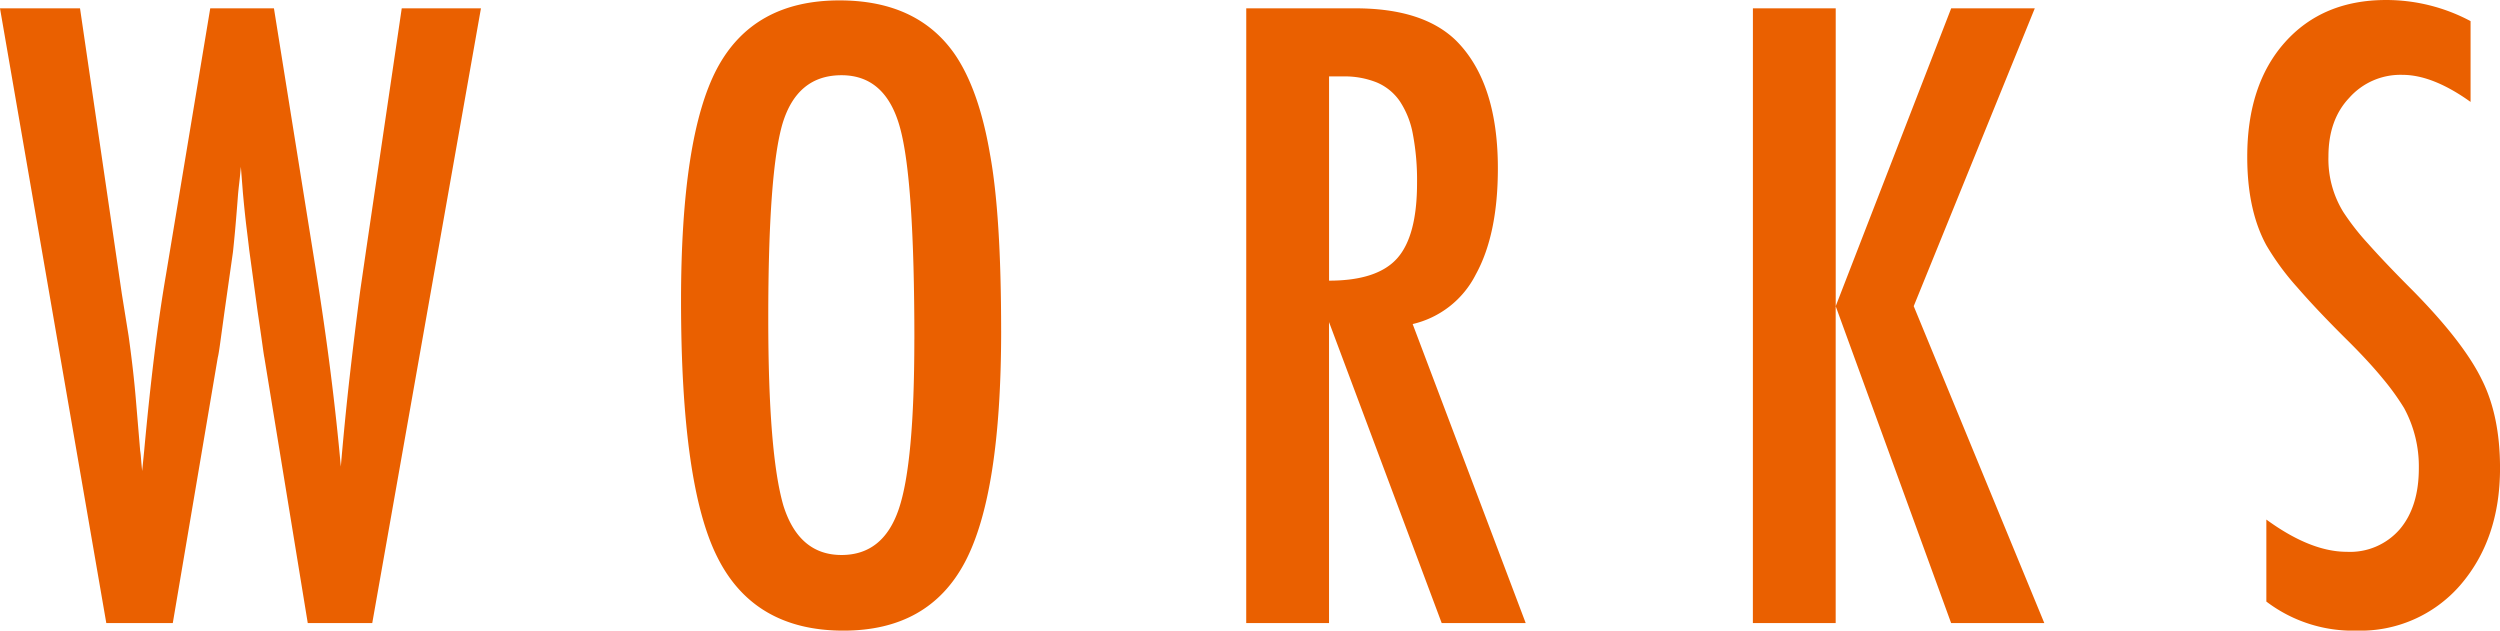<svg xmlns="http://www.w3.org/2000/svg" width="429.256" height="108.281" viewBox="0 0 429.256 108.281">
  <path id="パス_902" data-name="パス 902" d="M570.916,32.453h13.74l7.178,49.014L593,88.713q.82,5.879,1.23,10.732l.752,8.955a12.087,12.087,0,0,1,.137,1.23q.068.889.205,2.256l.342-3.418q.82-8.955,1.743-16.475t2.017-13.877l7.588-45.664h10.938l7.109,44.365q1.572,9.844,2.632,18.252t1.743,16.064q.684-8.066,1.538-15.586t1.812-14.766l1.025-7.041,6.084-41.289h13.6L634.832,138H623.758l-7.451-45.6q-.068-.273-.342-2.256t-.82-5.674l-1.436-10.527q-.137-1.23-.444-3.691t-.649-6.221l-.342-4.375q-.137,1.572-.273,2.734t-.205,1.914q-.342,4.512-.581,7.007t-.308,3.042l-1.436,10.117q-.479,3.486-.752,5.469t-.41,2.461L600.584,138H589.168Zm171.9,55.371q0,27.959-6.221,39.717T715.742,139.3q-15.381,0-21.67-12.646-6.221-12.373-6.221-43.955,0-28.164,6.152-39.854,6.221-11.758,21.055-11.758,13.262,0,19.688,9.092,4.238,6.084,6.152,17.295Q742.813,67.863,742.813,87.824Zm-14.9,1.5q0-27.412-2.461-36.367-2.461-9.023-10.049-9.023t-10.117,8.271q-2.461,8.34-2.461,33.5,0,23.174,2.6,32.129,2.666,8.477,9.98,8.477,7.178,0,9.844-7.93Q727.91,110.52,727.91,89.328Zm56.984-56.875h18.73q11.621,0,17.295,5.537,7.178,7.178,7.178,21.943,0,11.348-3.794,18.218a16.27,16.27,0,0,1-10.835,8.511L832.883,138H818.459L799.113,86.32V138H784.895Zm14.219,46.758q8.272,0,11.689-3.828t3.418-12.92a42.353,42.353,0,0,0-.718-8.408,15.082,15.082,0,0,0-2.256-5.674,9.087,9.087,0,0,0-3.965-3.213,14.788,14.788,0,0,0-5.776-1.025h-2.393Zm72.775-46.758h14.219V83.586l19.824-51.133h14.355L899.506,83.586,921.928,138h-16L886.107,83.586V138H871.889Zm123.225,2.188V48.518q-6.494-4.648-11.689-4.648a11.74,11.74,0,0,0-9.16,3.965q-3.555,3.76-3.555,10.049a17.3,17.3,0,0,0,2.529,9.5,42.014,42.014,0,0,0,4.272,5.469q2.974,3.35,7.69,8.066,8.682,8.818,11.826,15.244,3.145,6.221,3.145,15.244,0,12.236-6.9,20.166a22.675,22.675,0,0,1-17.705,7.725,24.539,24.539,0,0,1-15.518-4.99V120.227q7.588,5.537,13.809,5.537a11.289,11.289,0,0,0,9.092-3.862q3.281-3.862,3.281-10.493a20.991,20.991,0,0,0-2.529-10.322,42.164,42.164,0,0,0-3.623-5.024q-2.324-2.837-5.811-6.323-5.4-5.332-8.955-9.434a44.5,44.5,0,0,1-5.264-7.178q-3.281-6.016-3.281-15.176,0-12.373,6.426-19.619,6.494-7.314,17.432-7.314A30.772,30.772,0,0,1,995.113,34.641Z" transform="translate(-570.916 -31.018)" fill="#ea6000"/>
</svg>
